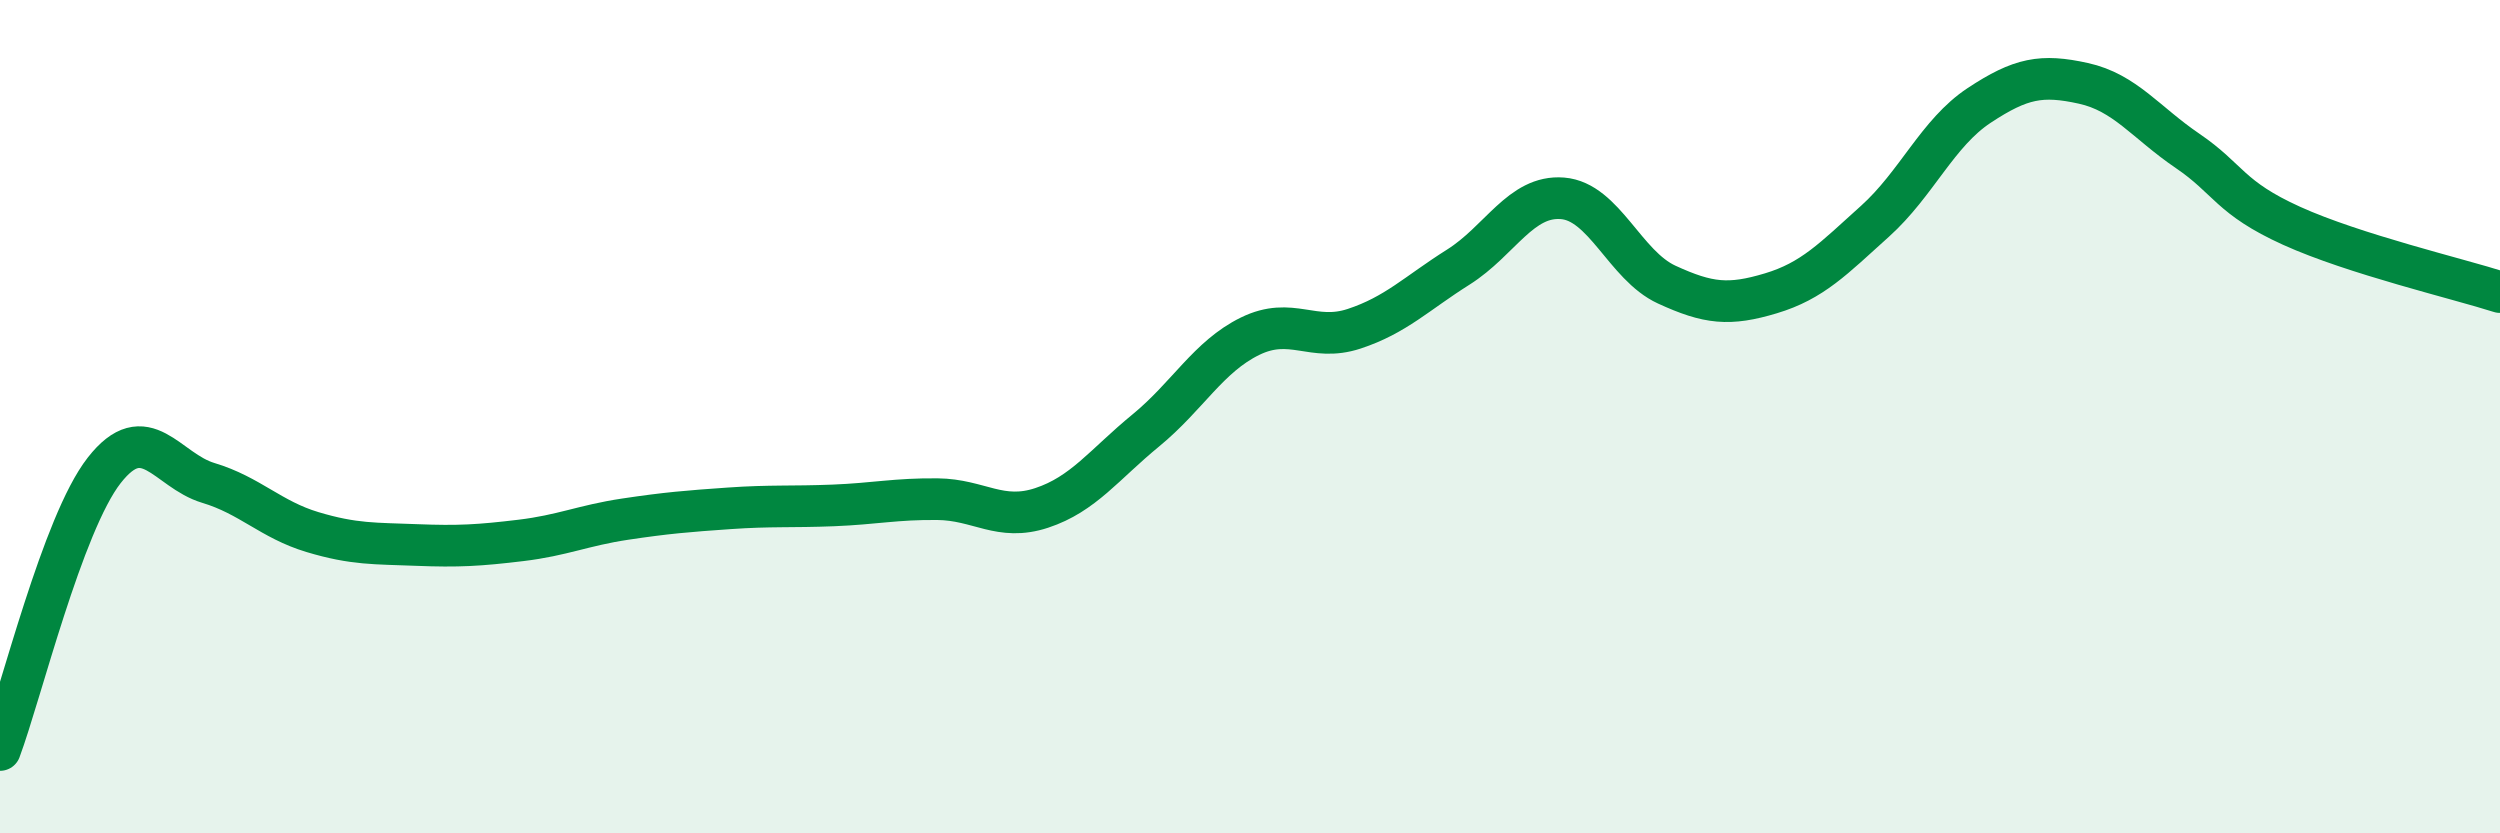 
    <svg width="60" height="20" viewBox="0 0 60 20" xmlns="http://www.w3.org/2000/svg">
      <path
        d="M 0,18 C 0.5,16.66 1.5,12.57 2.5,11.29 C 3.5,10.01 4,11.29 5,11.59 C 6,11.89 6.5,12.47 7.5,12.77 C 8.5,13.07 9,13.04 10,13.08 C 11,13.12 11.5,13.09 12.5,12.97 C 13.5,12.85 14,12.61 15,12.46 C 16,12.31 16.5,12.27 17.5,12.2 C 18.5,12.13 19,12.17 20,12.13 C 21,12.09 21.5,11.97 22.5,11.98 C 23.5,11.99 24,12.52 25,12.19 C 26,11.86 26.5,11.15 27.5,10.33 C 28.5,9.51 29,8.56 30,8.07 C 31,7.58 31.5,8.22 32.5,7.89 C 33.5,7.56 34,7.04 35,6.41 C 36,5.78 36.5,4.68 37.5,4.76 C 38.5,4.84 39,6.37 40,6.83 C 41,7.29 41.5,7.34 42.5,7.04 C 43.5,6.74 44,6.21 45,5.31 C 46,4.41 46.5,3.19 47.5,2.53 C 48.5,1.87 49,1.78 50,2 C 51,2.22 51.5,2.94 52.5,3.62 C 53.5,4.3 53.5,4.74 55,5.42 C 56.5,6.1 59,6.69 60,7.01L60 20L0 20Z"
        fill="#008740"
        opacity="0.1"
        stroke-linecap="round"
        stroke-linejoin="round"
      />
      <path
        d="M 0,18 C 0.5,16.66 1.5,12.57 2.5,11.29 C 3.5,10.01 4,11.29 5,11.59 C 6,11.89 6.5,12.47 7.5,12.77 C 8.5,13.07 9,13.04 10,13.08 C 11,13.12 11.5,13.09 12.5,12.97 C 13.5,12.85 14,12.61 15,12.46 C 16,12.31 16.5,12.27 17.5,12.2 C 18.5,12.13 19,12.17 20,12.13 C 21,12.09 21.5,11.97 22.5,11.98 C 23.5,11.99 24,12.52 25,12.19 C 26,11.86 26.5,11.15 27.5,10.33 C 28.5,9.51 29,8.56 30,8.07 C 31,7.58 31.5,8.22 32.5,7.89 C 33.5,7.56 34,7.04 35,6.41 C 36,5.78 36.5,4.68 37.5,4.76 C 38.5,4.84 39,6.37 40,6.83 C 41,7.29 41.5,7.34 42.5,7.04 C 43.5,6.74 44,6.21 45,5.31 C 46,4.41 46.5,3.19 47.5,2.53 C 48.5,1.87 49,1.78 50,2 C 51,2.22 51.5,2.94 52.5,3.62 C 53.5,4.3 53.5,4.74 55,5.42 C 56.5,6.1 59,6.69 60,7.01"
        stroke="#008740"
        stroke-width="1"
        fill="none"
        stroke-linecap="round"
        stroke-linejoin="round"
      />
    </svg>
  